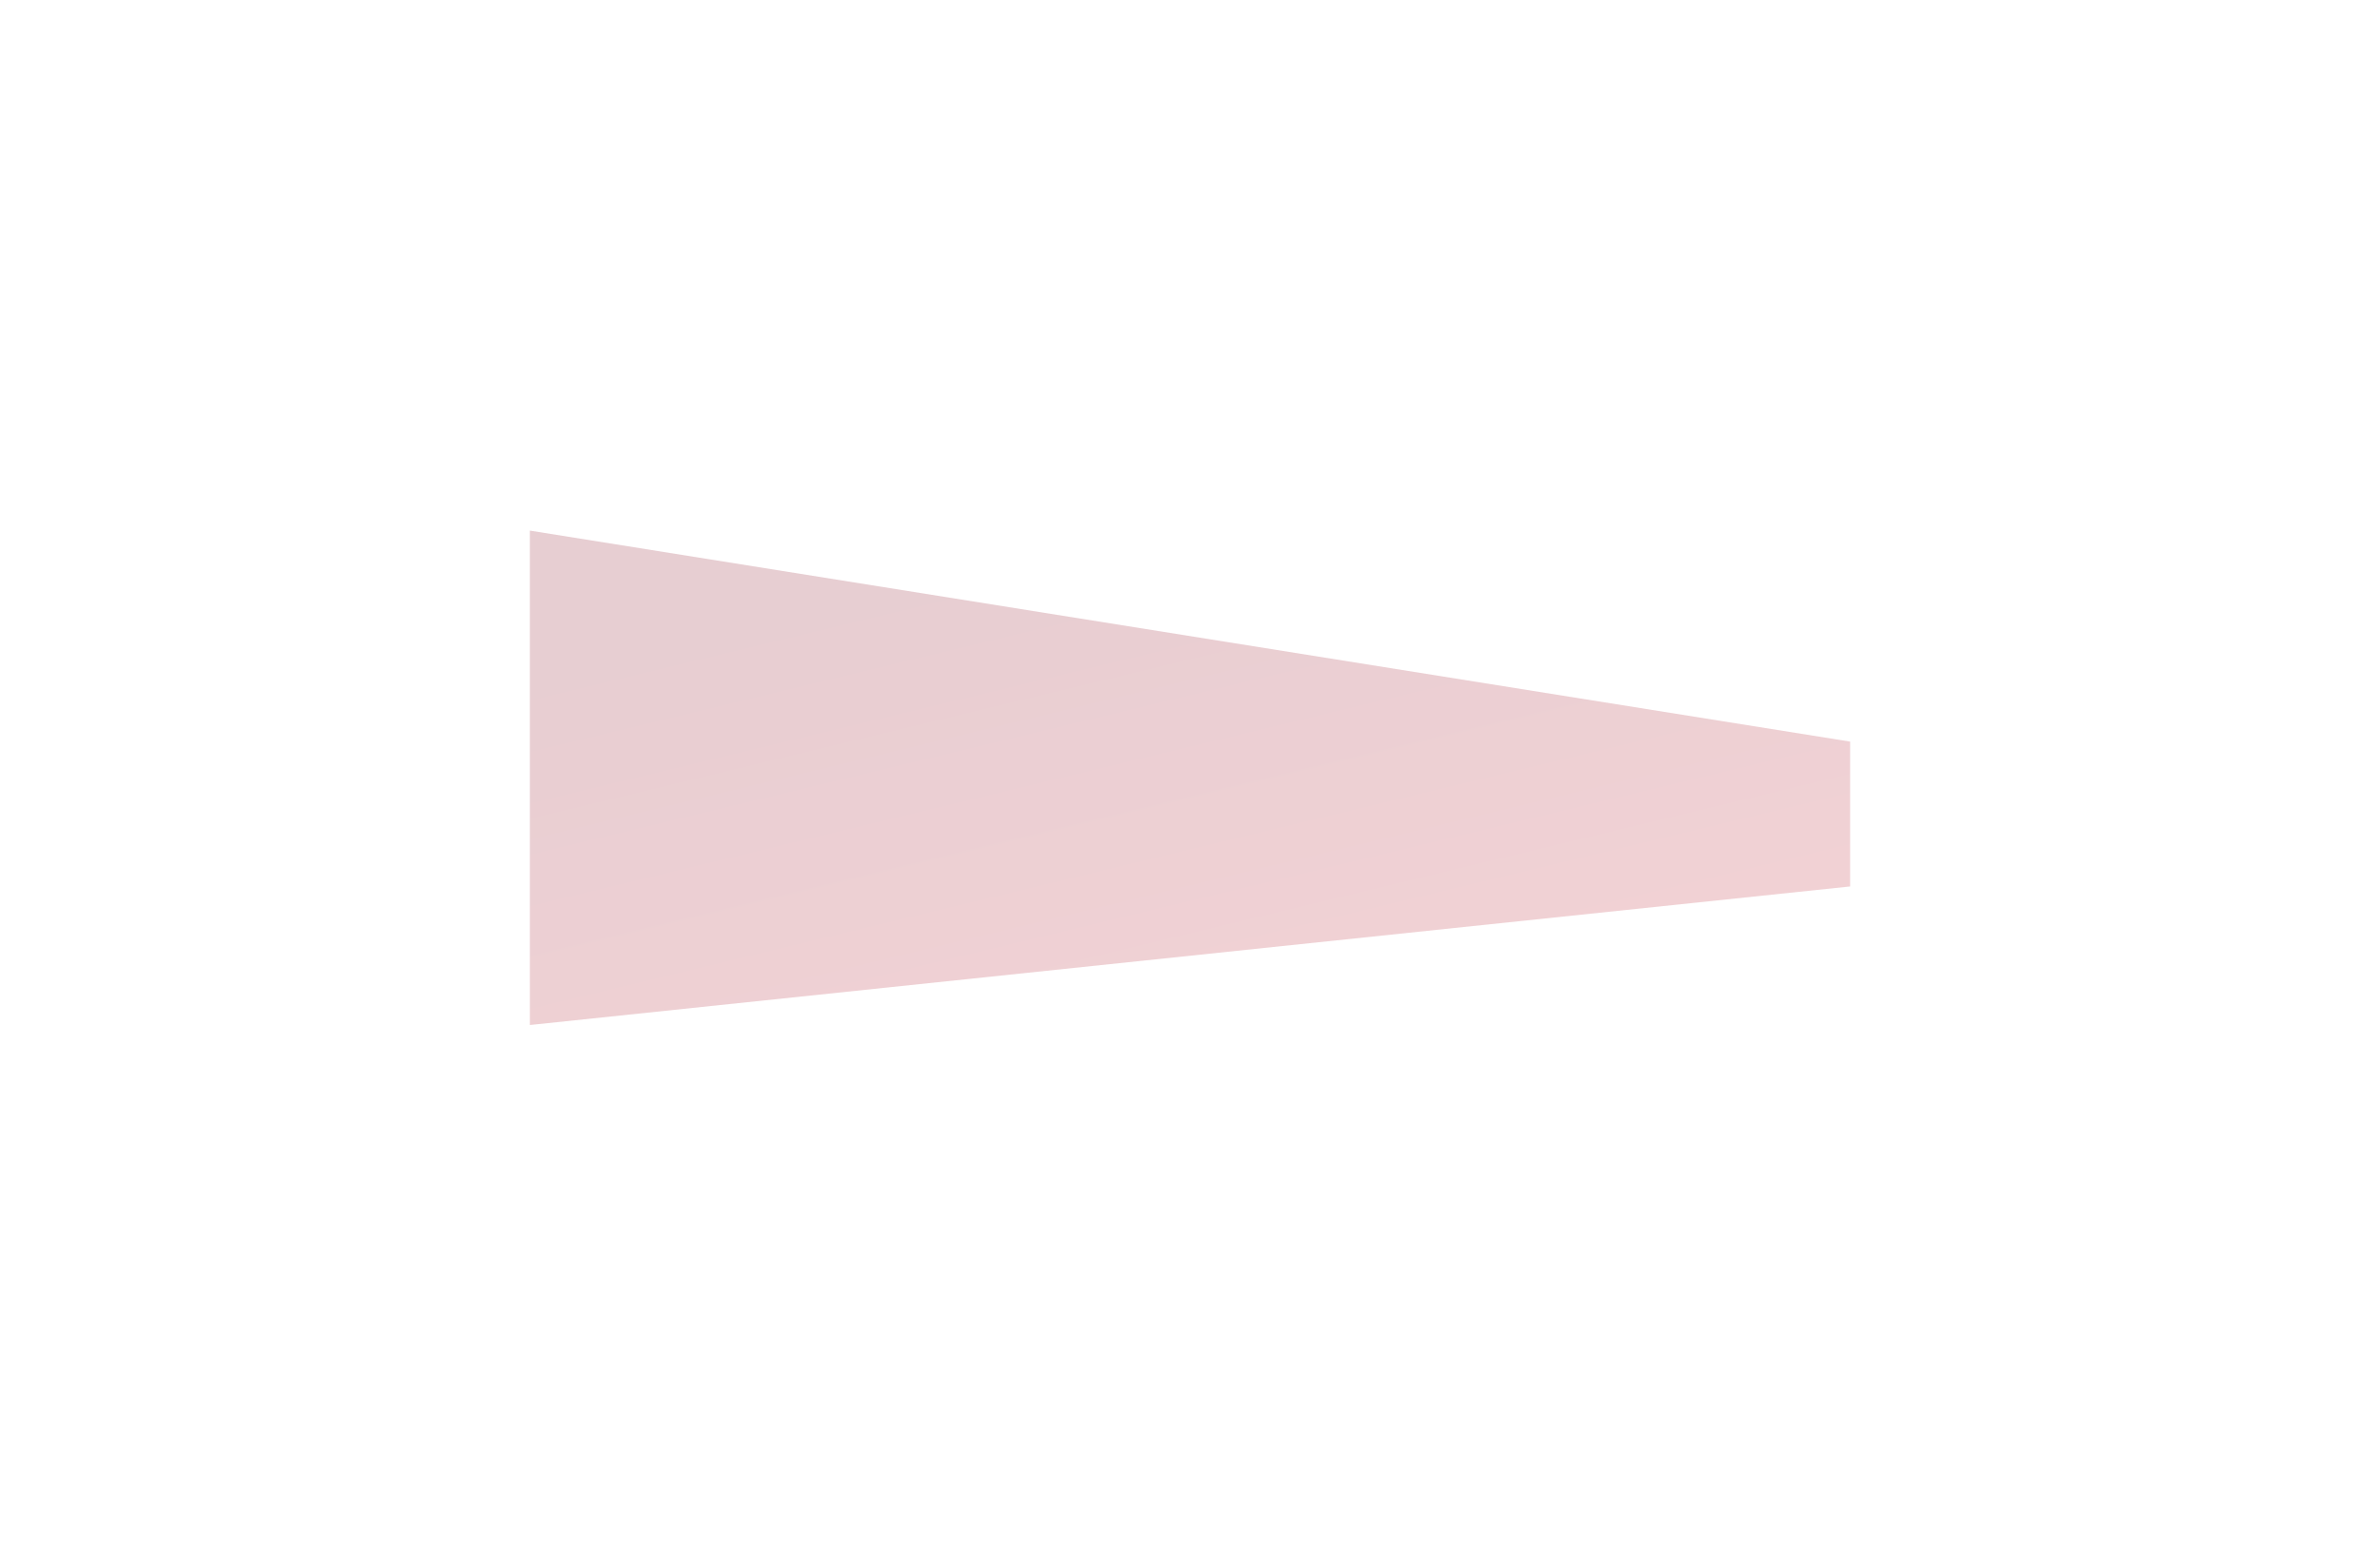 <svg xmlns="http://www.w3.org/2000/svg" width="539" height="353" viewBox="0 0 539 353" fill="none">
  <g opacity="0.2" filter="url(#filter0_f_691_32077)">
    <path d="M120 232.199V120.199L419 167.995V200.811L120 232.199Z" fill="url(#paint0_linear_691_32077)"/>
  </g>
  <defs>
    <filter id="filter0_f_691_32077" x="0" y="0.199" width="539" height="352" filterUnits="userSpaceOnUse" color-interpolation-filters="sRGB">
      <feFlood flood-opacity="0" result="BackgroundImageFix"/>
      <feBlend mode="normal" in="SourceGraphic" in2="BackgroundImageFix" result="shape"/>
      <feGaussianBlur stdDeviation="60" result="effect1_foregroundBlur_691_32077"/>
    </filter>
    <linearGradient id="paint0_linear_691_32077" x1="357.841" y1="211.836" x2="332.324" y2="106.248" gradientUnits="userSpaceOnUse">
      <stop stop-color="#B91A29"/>
      <stop offset="1" stop-color="#89081D"/>
    </linearGradient>
  </defs>
</svg>
